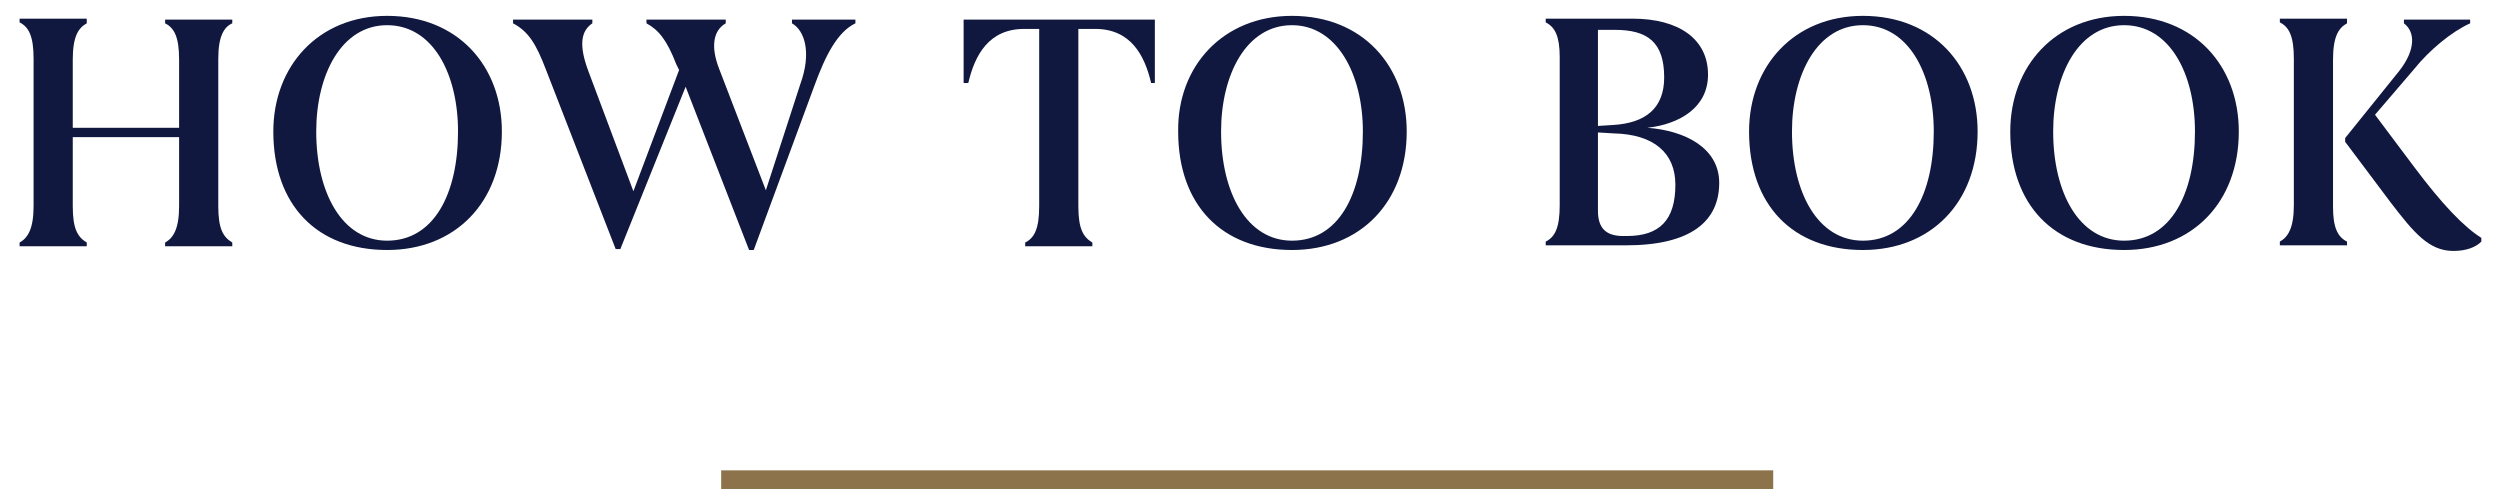 <?xml version="1.0" encoding="UTF-8"?>
<svg width="268px" height="54px" viewBox="0 0 268 54" version="1.1" xmlns="http://www.w3.org/2000/svg" xmlns:xlink="http://www.w3.org/1999/xlink">
    <title>home-section-4-step-title</title>
    <g id="home-section-4-step-title" stroke="none" stroke-width="1" fill="none" fill-rule="evenodd">
        <g id="Group" transform="translate(1.5, 1.5)">
            <g id="1-10" fill="#10183F" fill-rule="nonzero">
                <path d="M21.9,4.8 L21.9,20.6 C21.9,23 22.4,23.9 23.4,24.5 L23.4,24.9 L16.2,24.9 L16.2,24.5 C17.1,24 17.7,23 17.7,20.6 L17.7,13.2 L6.3,13.2 L6.3,20.6 C6.3,23 6.8,23.9 7.8,24.5 L7.8,24.9 L0.6,24.9 L0.6,24.5 C1.5,24 2.1,23 2.1,20.6 L2.1,4.8 C2.1,2.4 1.6,1.4 0.6,0.9 L0.6,0.5 L7.8,0.5 L7.8,1 C6.9,1.5 6.3,2.4 6.3,4.9 L6.3,12.2 L17.7,12.2 L17.7,4.9 C17.7,2.5 17.2,1.5 16.2,1 L16.2,0.6 L23.4,0.6 L23.4,1 C22.5,1.4 21.9,2.4 21.9,4.8 Z" id="Path"></path>
                <path d="M40,0.2 C47.6,0.2 52.3,5.6 52.3,12.6 C52.3,20.2 47.3,25.3 40,25.3 C32.5,25.3 27.8,20.5 27.8,12.6 C27.8,5.6 32.6,0.2 40,0.2 Z M40,1.2 C35.1,1.2 32.4,6.5 32.4,12.6 C32.4,19.2 35.2,24.3 40,24.3 C45,24.3 47.6,19.3 47.6,12.6 C47.6,6.4 44.9,1.2 40,1.2 Z" id="Shape"></path>
                <path d="M83.4,1 L83.4,0.6 L90.2,0.6 L90.2,1 C88.3,1.9 87,4.4 85.8,7.7 L79.3,25.3 L78.8,25.3 L72,7.8 L65,25.2 L64.5,25.2 L57,5.9 C56,3.3 55.2,1.9 53.5,1 L53.5,0.6 L62,0.6 L62,1 C60.8,1.8 60.5,3.3 61.6,6.2 L66.4,19 L71.3,6 L71,5.4 C70,2.8 69.1,1.7 67.8,1 L67.8,0.6 L76.3,0.6 L76.3,1 C74.9,1.8 74.7,3.6 75.6,5.9 L80.6,18.9 L84.3,7.5 C85.5,4.2 84.8,1.8 83.4,1 Z" id="Path"></path>
                <path d="M122.3,0.6 L122.3,7.4 L121.9,7.4 C121.2,4.4 119.7,1.6 115.9,1.6 L114.1,1.6 L114.1,20.6 C114.1,23 114.6,23.9 115.6,24.5 L115.6,24.9 L108.4,24.9 L108.4,24.5 C109.4,24 109.9,23 109.9,20.6 L109.9,1.6 L108.3,1.6 C104.5,1.6 103,4.4 102.3,7.4 L101.8,7.4 L101.8,0.6 L122.3,0.6 Z" id="Path"></path>
                <path d="M137,0.2 C144.6,0.2 149.3,5.6 149.3,12.6 C149.3,20.2 144.3,25.3 137,25.3 C129.5,25.3 124.8,20.5 124.8,12.6 C124.7,5.6 129.6,0.2 137,0.2 Z M137,1.2 C132.1,1.2 129.4,6.5 129.4,12.6 C129.4,19.2 132.2,24.3 137,24.3 C142,24.3 144.6,19.3 144.6,12.6 C144.6,6.4 141.8,1.2 137,1.2 Z" id="Shape"></path>
                <path d="M182.8,18.1 C182.8,22.2 179.8,24.8 172.8,24.8 L168.6,24.8 L164.2,24.8 L164.2,24.4 C165.2,23.9 165.7,22.9 165.7,20.5 L165.7,4.6 C165.7,2.4 165.2,1.4 164.2,0.9 L164.2,0.5 L169.9,0.5 L173.5,0.5 C178.5,0.5 181.6,2.7 181.6,6.5 C181.6,10 178.6,11.8 175.1,12.2 C179.2,12.5 182.8,14.4 182.8,18.1 Z M169.8,1.6 L169.8,12 L171.4,11.9 C174.9,11.7 176.9,10.1 176.9,6.8 C176.9,3 175.1,1.7 171.6,1.7 L169.8,1.7 L169.8,1.6 Z M178.1,18.3 C178.1,14.9 175.8,12.9 171.5,12.8 L169.8,12.7 L169.8,21.1 C169.8,23 170.7,23.8 172.5,23.8 L172.9,23.8 C176.4,23.8 178.1,22.1 178.1,18.3 Z" id="Shape"></path>
                <path d="M198.2,0.2 C205.8,0.2 210.5,5.6 210.5,12.6 C210.5,20.2 205.5,25.3 198.2,25.3 C190.7,25.3 186,20.5 186,12.6 C186,5.6 190.8,0.2 198.2,0.2 Z M198.2,1.2 C193.3,1.2 190.6,6.5 190.6,12.6 C190.6,19.2 193.4,24.3 198.2,24.3 C203.2,24.3 205.8,19.3 205.8,12.6 C205.8,6.4 203.1,1.2 198.2,1.2 Z" id="Shape"></path>
                <path d="M226.2,0.2 C233.8,0.2 238.5,5.6 238.5,12.6 C238.5,20.2 233.5,25.3 226.2,25.3 C218.7,25.3 214,20.5 214,12.6 C214,5.6 218.8,0.2 226.2,0.2 Z M226.2,1.2 C221.3,1.2 218.6,6.5 218.6,12.6 C218.6,19.2 221.4,24.3 226.2,24.3 C231.2,24.3 233.8,19.3 233.8,12.6 C233.8,6.4 231.1,1.2 226.2,1.2 Z" id="Shape"></path>
                <path d="M250.1,24.4 L250.1,24.8 L242.9,24.8 L242.9,24.4 C243.8,23.9 244.4,22.9 244.4,20.5 L244.4,4.8 C244.4,2.4 243.9,1.4 242.9,0.9 L242.9,0.5 L250.1,0.5 L250.1,1 C249.2,1.5 248.6,2.4 248.6,4.9 L248.6,20.7 C248.6,22.9 249.1,23.9 250.1,24.4 Z M255.7,6.1 C257.5,3.8 257.4,1.9 256.2,1 L256.2,0.6 L263.3,0.6 L263.3,1 C261.3,1.9 258.9,3.9 257.3,5.9 L253.1,10.8 L257.3,16.4 C260.3,20.4 262.6,22.8 264.5,24 L264.5,24.4 C263.9,25 262.9,25.4 261.5,25.4 C258.9,25.4 257.3,23.5 254.7,20.1 L249.9,13.7 L249.9,13.3 L255.7,6.1 Z" id="Shape"></path>
            </g>
            <g id="1-11" transform="translate(75.5, 49)" stroke="#8C734B" stroke-width="2">
                <line x1="0.31" y1="0.92" x2="113.09" y2="0.92" id="Path"></line>
            </g>
        </g>
    </g>
</svg>
